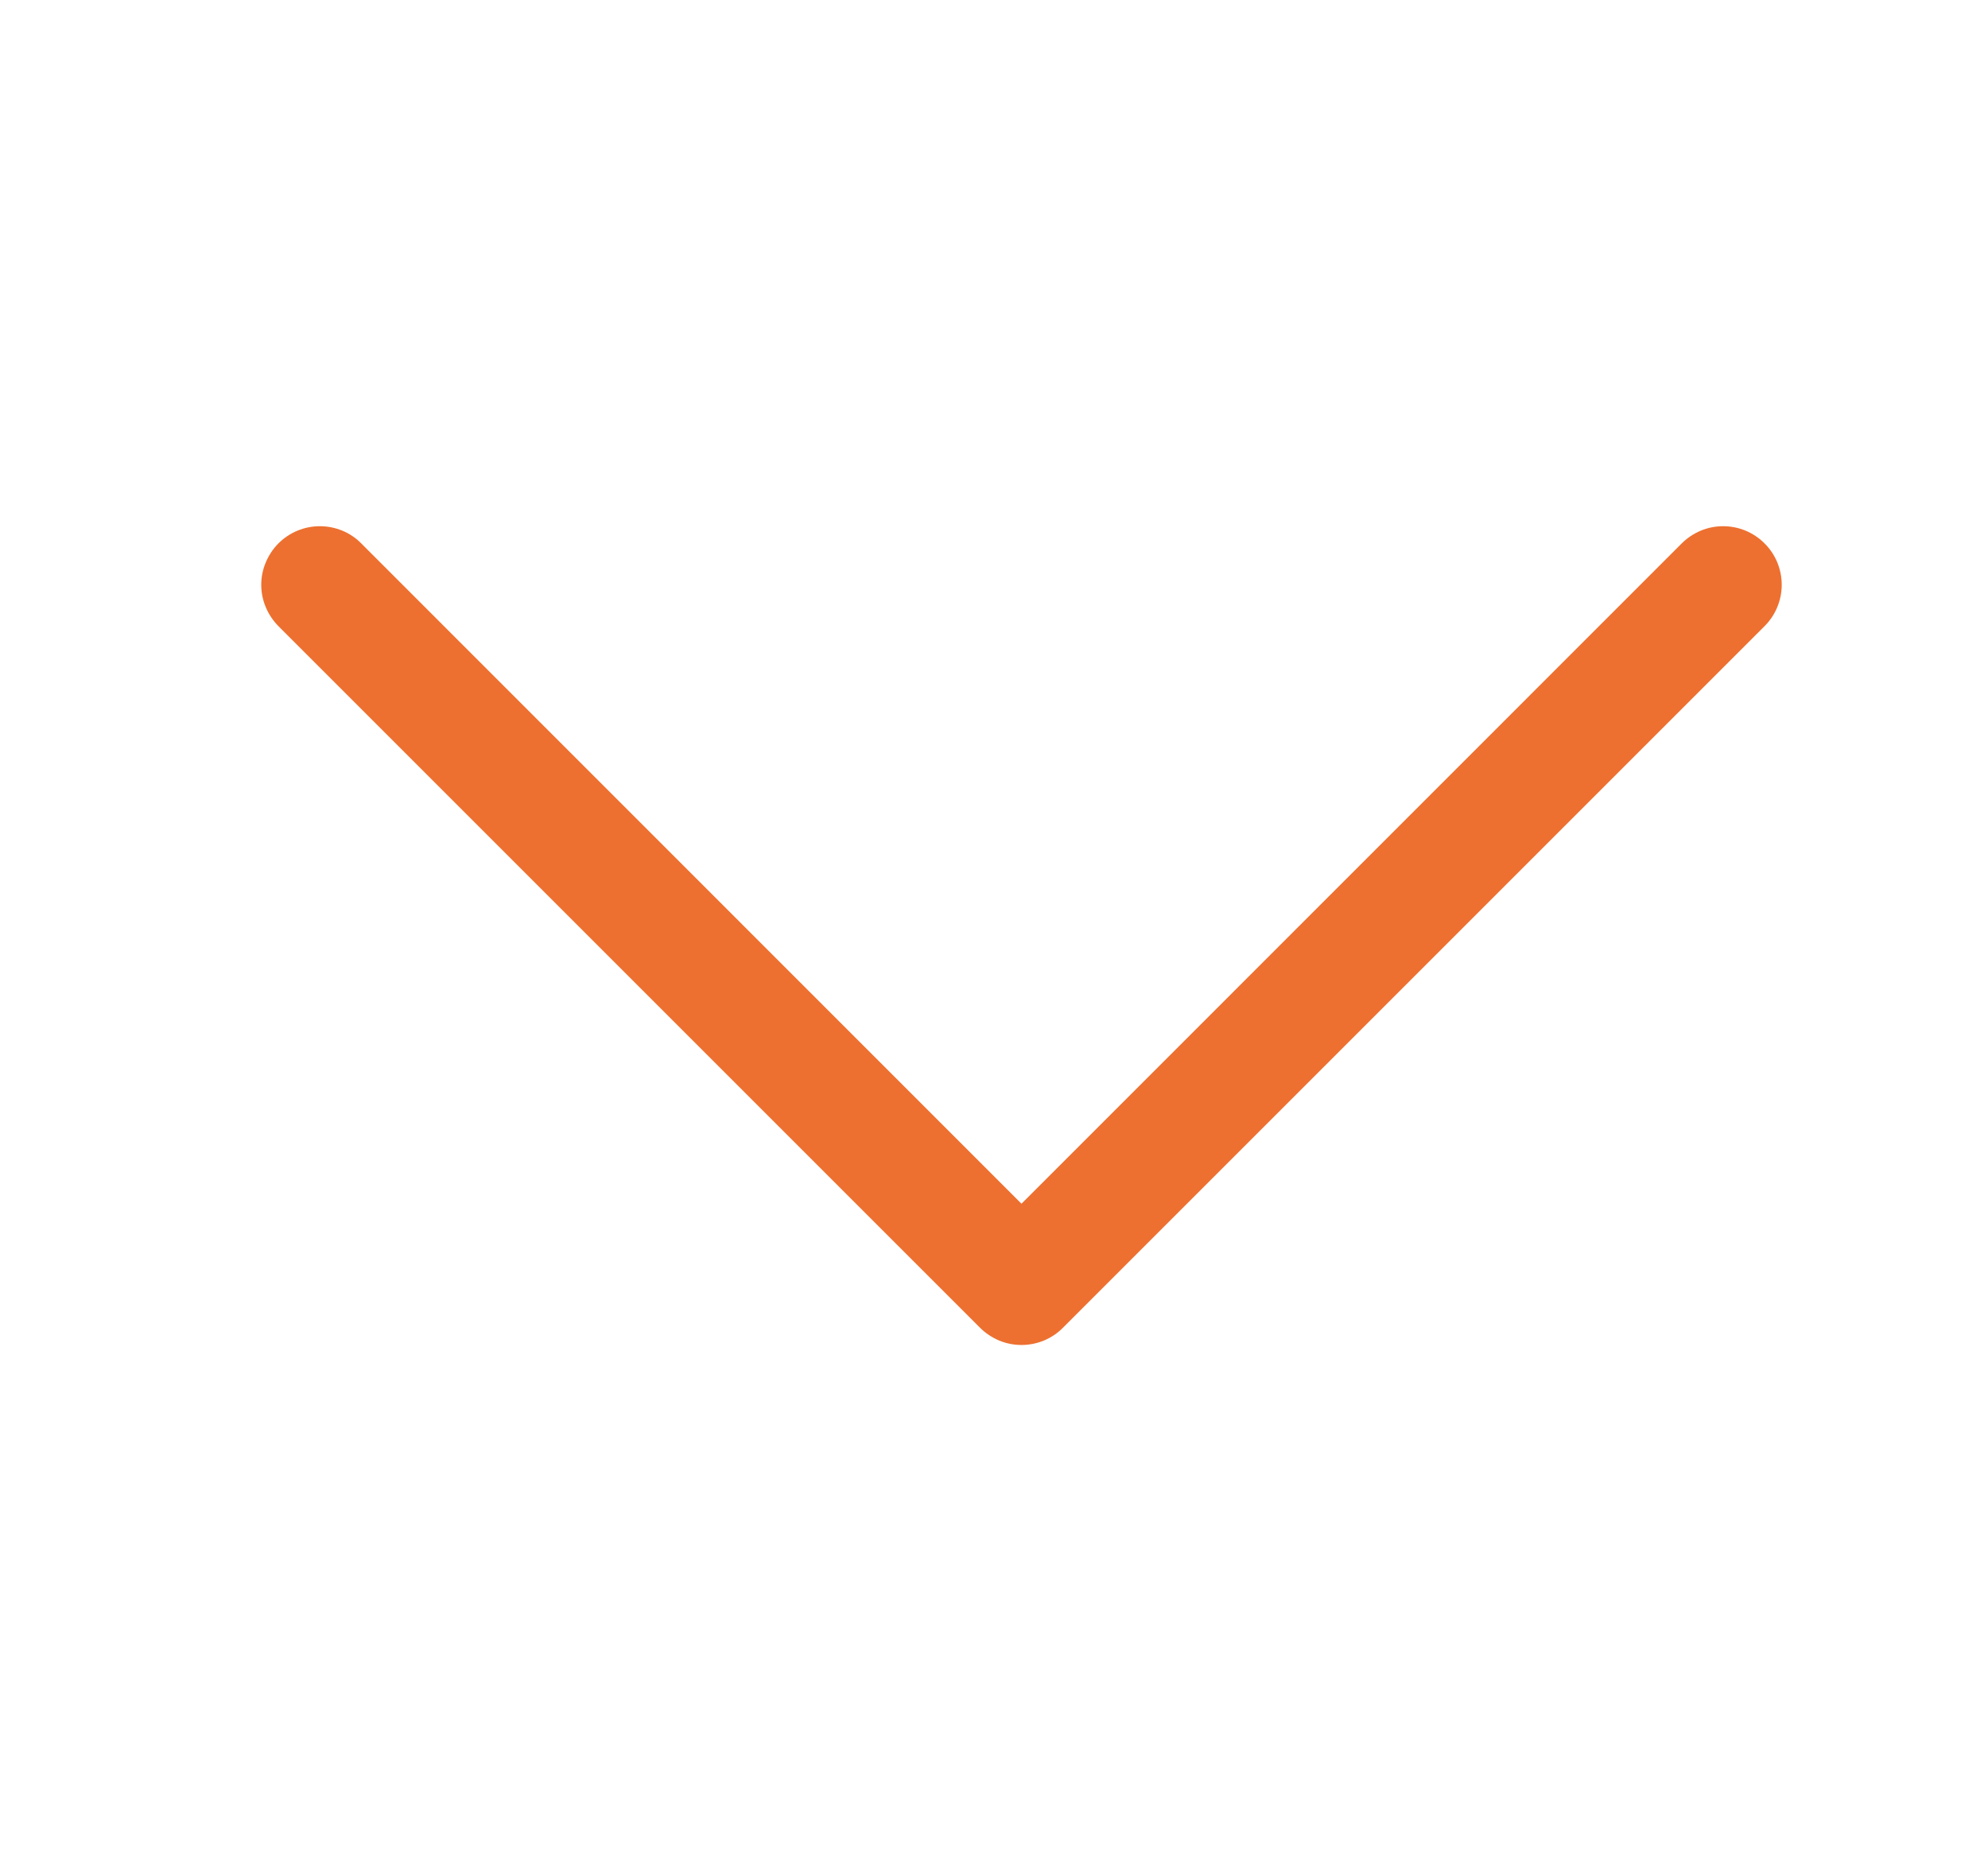 <svg width="17" height="16" viewBox="0 0 17 16" fill="none" xmlns="http://www.w3.org/2000/svg">
<path fill-rule="evenodd" clip-rule="evenodd" d="M2.381 4.647C2.428 4.6 2.483 4.563 2.544 4.538C2.604 4.513 2.67 4.5 2.735 4.5C2.801 4.5 2.866 4.513 2.927 4.538C2.988 4.563 3.043 4.6 3.089 4.647L8.735 10.294L14.381 4.647C14.428 4.6 14.483 4.564 14.544 4.538C14.604 4.513 14.669 4.5 14.735 4.5C14.801 4.5 14.866 4.513 14.927 4.538C14.988 4.564 15.043 4.6 15.089 4.647C15.136 4.693 15.173 4.749 15.198 4.809C15.223 4.87 15.236 4.935 15.236 5.001C15.236 5.067 15.223 5.132 15.198 5.192C15.173 5.253 15.136 5.308 15.089 5.355L9.089 11.355C9.043 11.402 8.988 11.438 8.927 11.464C8.866 11.489 8.801 11.502 8.735 11.502C8.669 11.502 8.604 11.489 8.544 11.464C8.483 11.438 8.428 11.402 8.381 11.355L2.381 5.355C2.335 5.308 2.298 5.253 2.273 5.193C2.247 5.132 2.234 5.067 2.234 5.001C2.234 4.935 2.247 4.87 2.273 4.809C2.298 4.749 2.335 4.693 2.381 4.647V4.647Z" fill="#ED7030"/>
</svg>
